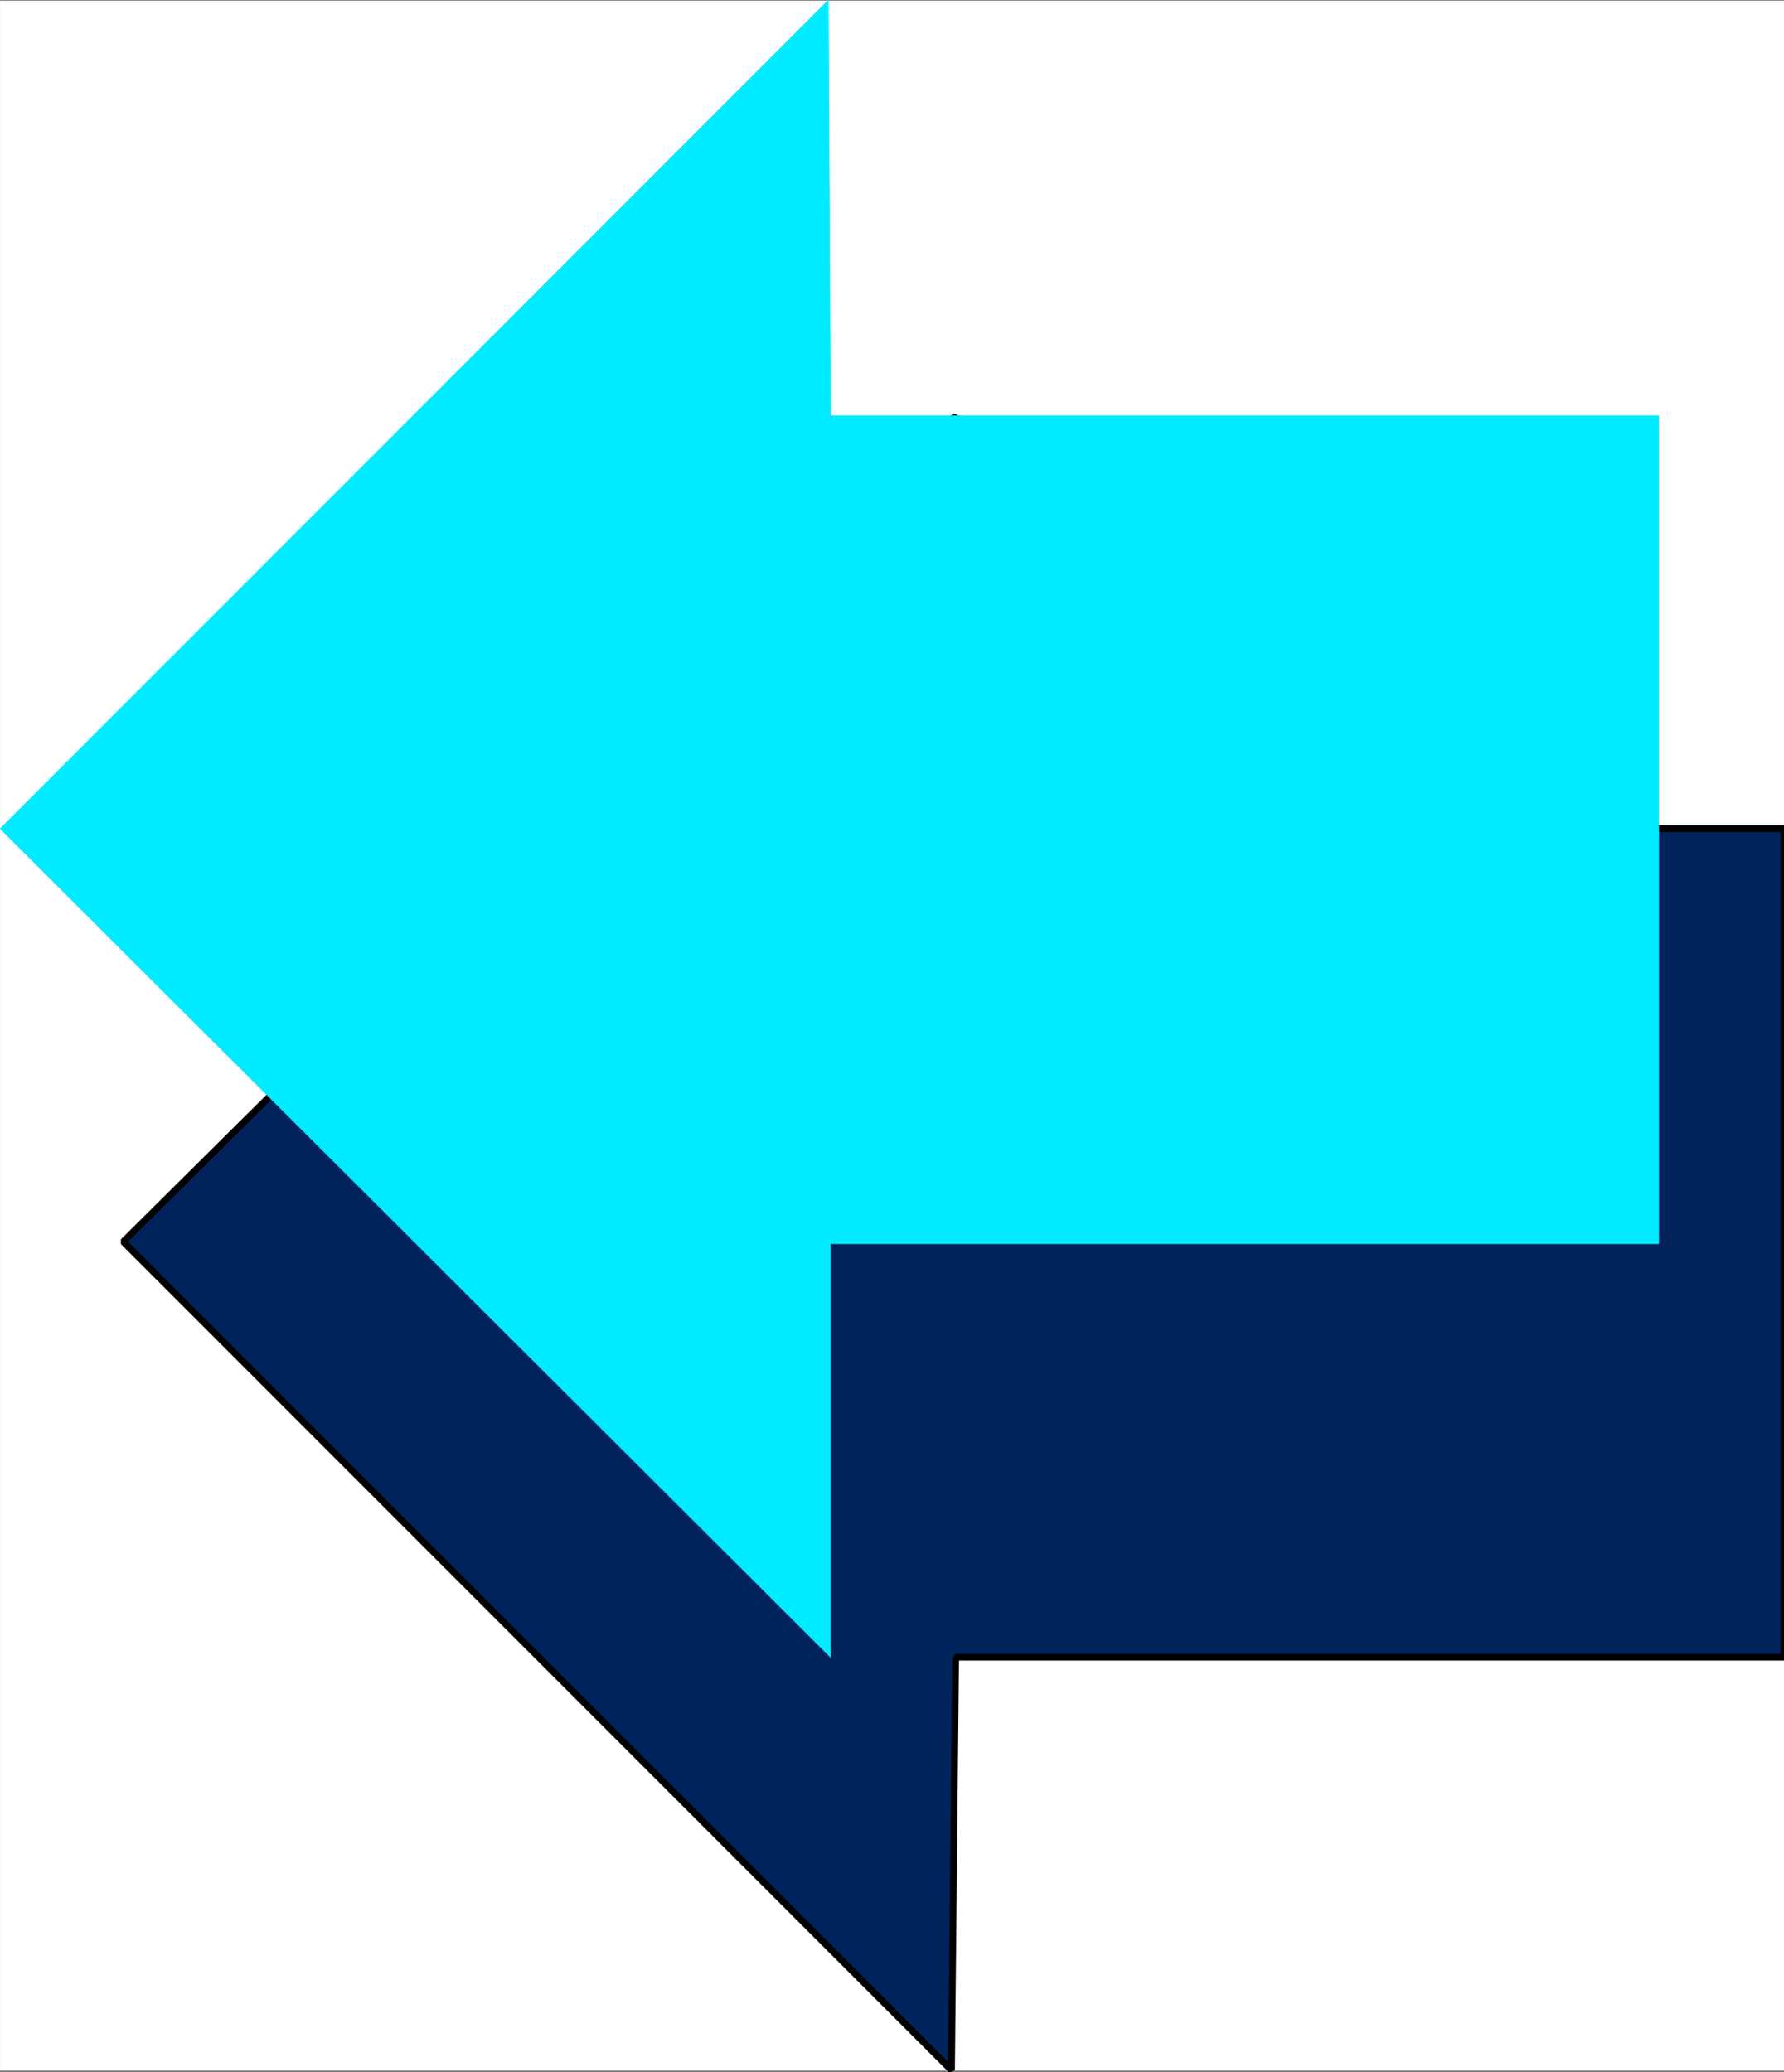 <svg xmlns="http://www.w3.org/2000/svg" width="2579.207" height="2996.008"><rect width="100%" height="100%" fill="#808080" stroke="none"/><defs><clipPath id="a"><path d="M0 0h2578.95v2993H0Zm0 0"/></clipPath><clipPath id="b"><path d="M0 0h2578.95v2992.184H0Zm0 0"/></clipPath><clipPath id="c"><path d="M177 599h2401.95v2393.184H177Zm0 0"/></clipPath><clipPath id="d"><path d="M171 593h2407.95v2401.79H171Zm0 0"/></clipPath></defs><g clip-path="url(#a)" transform="translate(.258 1.219)"><path fill="#fff" d="M0 2992.184h2578.742V-.961H0Zm0 0"/></g><g clip-path="url(#b)" transform="translate(.258 1.219)"><path fill="#fff" fill-rule="evenodd" stroke="#fff" stroke-linecap="square" stroke-linejoin="bevel" stroke-miterlimit="10" stroke-width=".729" d="M0 2992.184h2578.742V-.961H0Zm0 0"/></g><g clip-path="url(#c)" transform="translate(.258 1.219)"><path fill="#00235c" fill-rule="evenodd" stroke="#00235c" stroke-linecap="square" stroke-linejoin="bevel" stroke-miterlimit="10" stroke-width=".729" d="M1381.379 599.91v597.117h1197.363v1198.04H1381.38l-5.992 597.117L177.973 1794.199Zm0 0"/></g><g clip-path="url(#d)" transform="translate(.258 1.219)"><path fill="none" stroke="#000" stroke-linecap="square" stroke-linejoin="bevel" stroke-miterlimit="10" stroke-width="9.743" d="M1381.379 599.91v597.117h1197.363v1198.04H1381.38l-5.992 597.117L177.973 1794.199Zm0 0"/></g><path fill="#00ebff" fill-rule="evenodd" stroke="#00ebff" stroke-linecap="square" stroke-linejoin="bevel" stroke-miterlimit="10" stroke-width=".729" d="M2398.004 1198.246v600.14H1200.641v597.9L.258 1198.245 1197.62.258l3.02 600.87h1197.363Zm0 0"/></svg>
